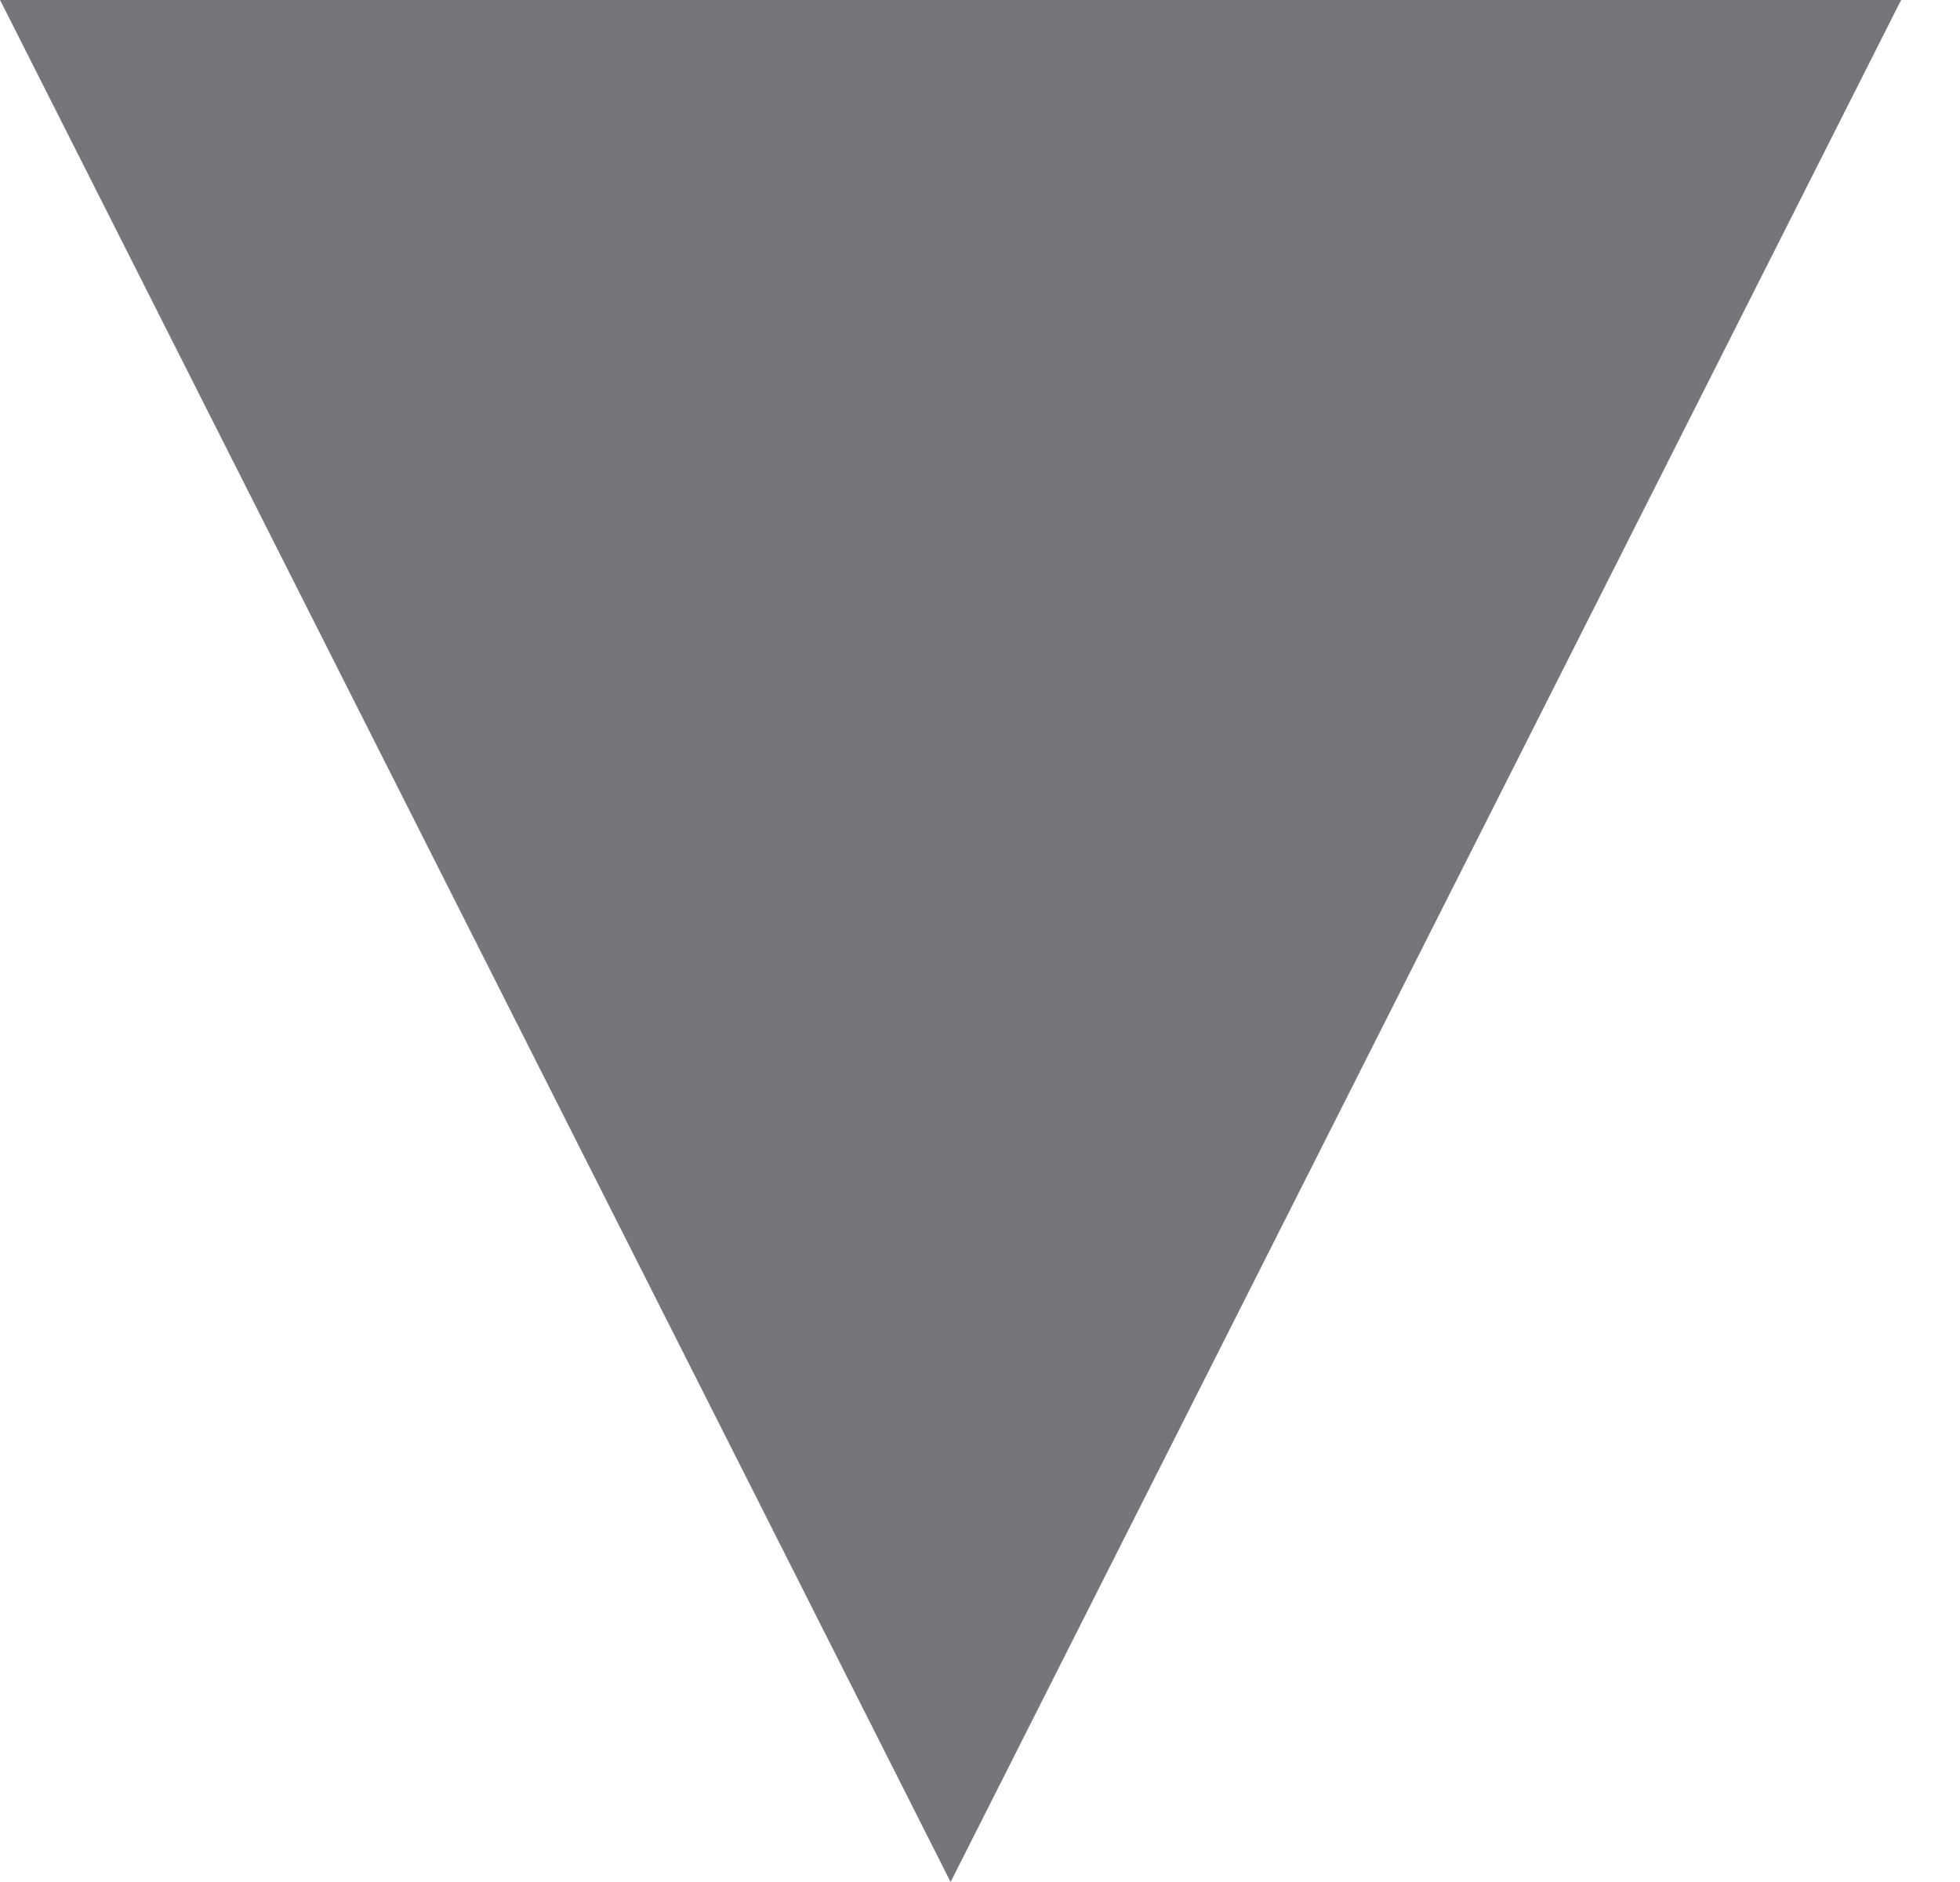 <?xml version="1.0" encoding="UTF-8"?> <svg xmlns="http://www.w3.org/2000/svg" width="25" height="24" viewBox="0 0 25 24" fill="none"> <path d="M12.125 24L0.001 -3.76515e-07L24.249 1.74337e-06L12.125 24Z" fill="#76757A"></path> </svg> 
